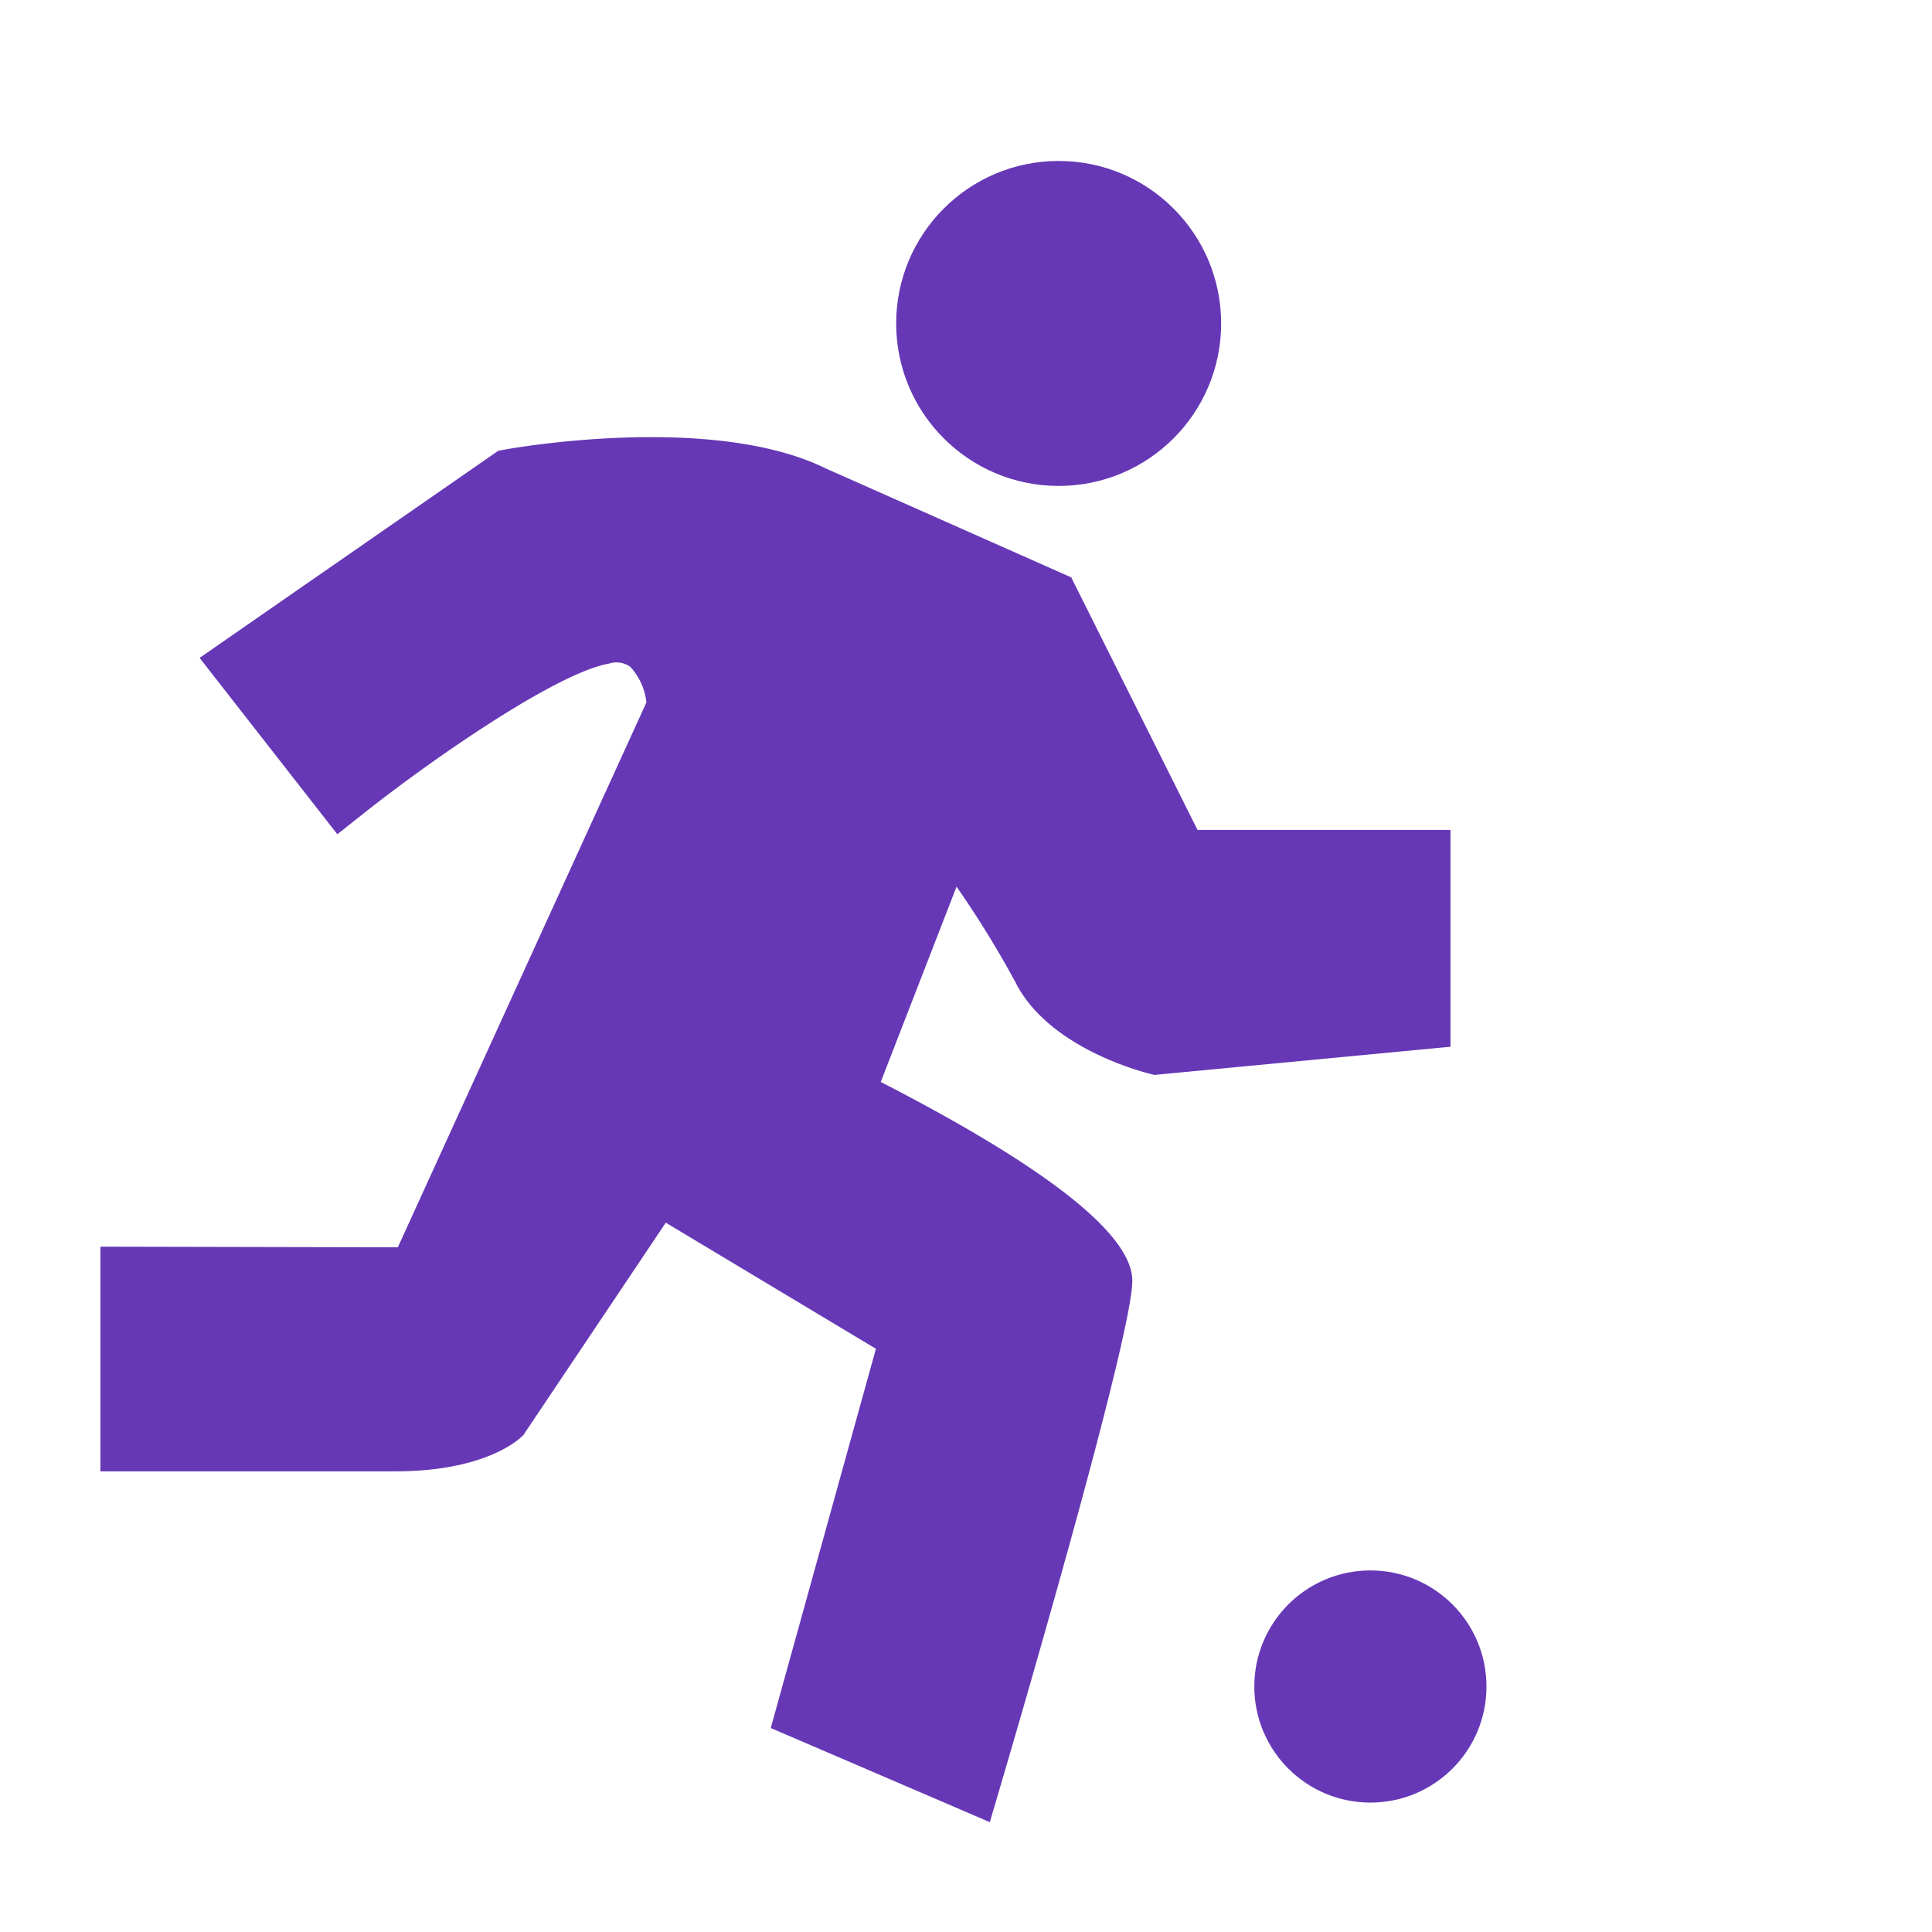 <svg xmlns="http://www.w3.org/2000/svg" xmlns:xlink="http://www.w3.org/1999/xlink" width="48" height="48" viewBox="0 0 48 48"><defs><clipPath id="a"><rect width="48" height="48" transform="translate(58 270)" fill="#fff" opacity="0.5"/></clipPath></defs><g transform="translate(-58 -270)" clip-path="url(#a)"><g transform="translate(-760.889 -836.125)"><circle cx="4.037" cy="4.037" r="4.037" transform="translate(841.154 1110.124)" fill="#6638b6"/><circle cx="2.884" cy="2.884" r="2.884" transform="translate(850.052 1145.142)" fill="#6638b6"/><path d="M848.641,1126.744l-3.137-6.274-6.084-2.7c-2.812-1.391-7.761-.516-7.972-.479l-.181.034-7.419,5.145,3.422,4.382.67-.531c1.657-1.314,4.775-3.483,6.086-3.711a.591.591,0,0,1,.523.083,1.55,1.55,0,0,1,.4.883l-6.176,13.538-7.389-.016v5.582h7.319c2.182,0,3.039-.747,3.188-.9l3.539-5.278,5.221,3.133-2.613,9.422,5.443,2.339.27-.918c.546-1.856,3.27-11.185,3.27-12.532,0-1.146-2.1-2.807-6.25-4.94l1.883-4.852a25.2,25.2,0,0,1,1.463,2.373c.8,1.6,3.058,2.2,3.312,2.269l.142.035,7.355-.7v-5.387Z" fill="#6638b6"/></g></g></svg>